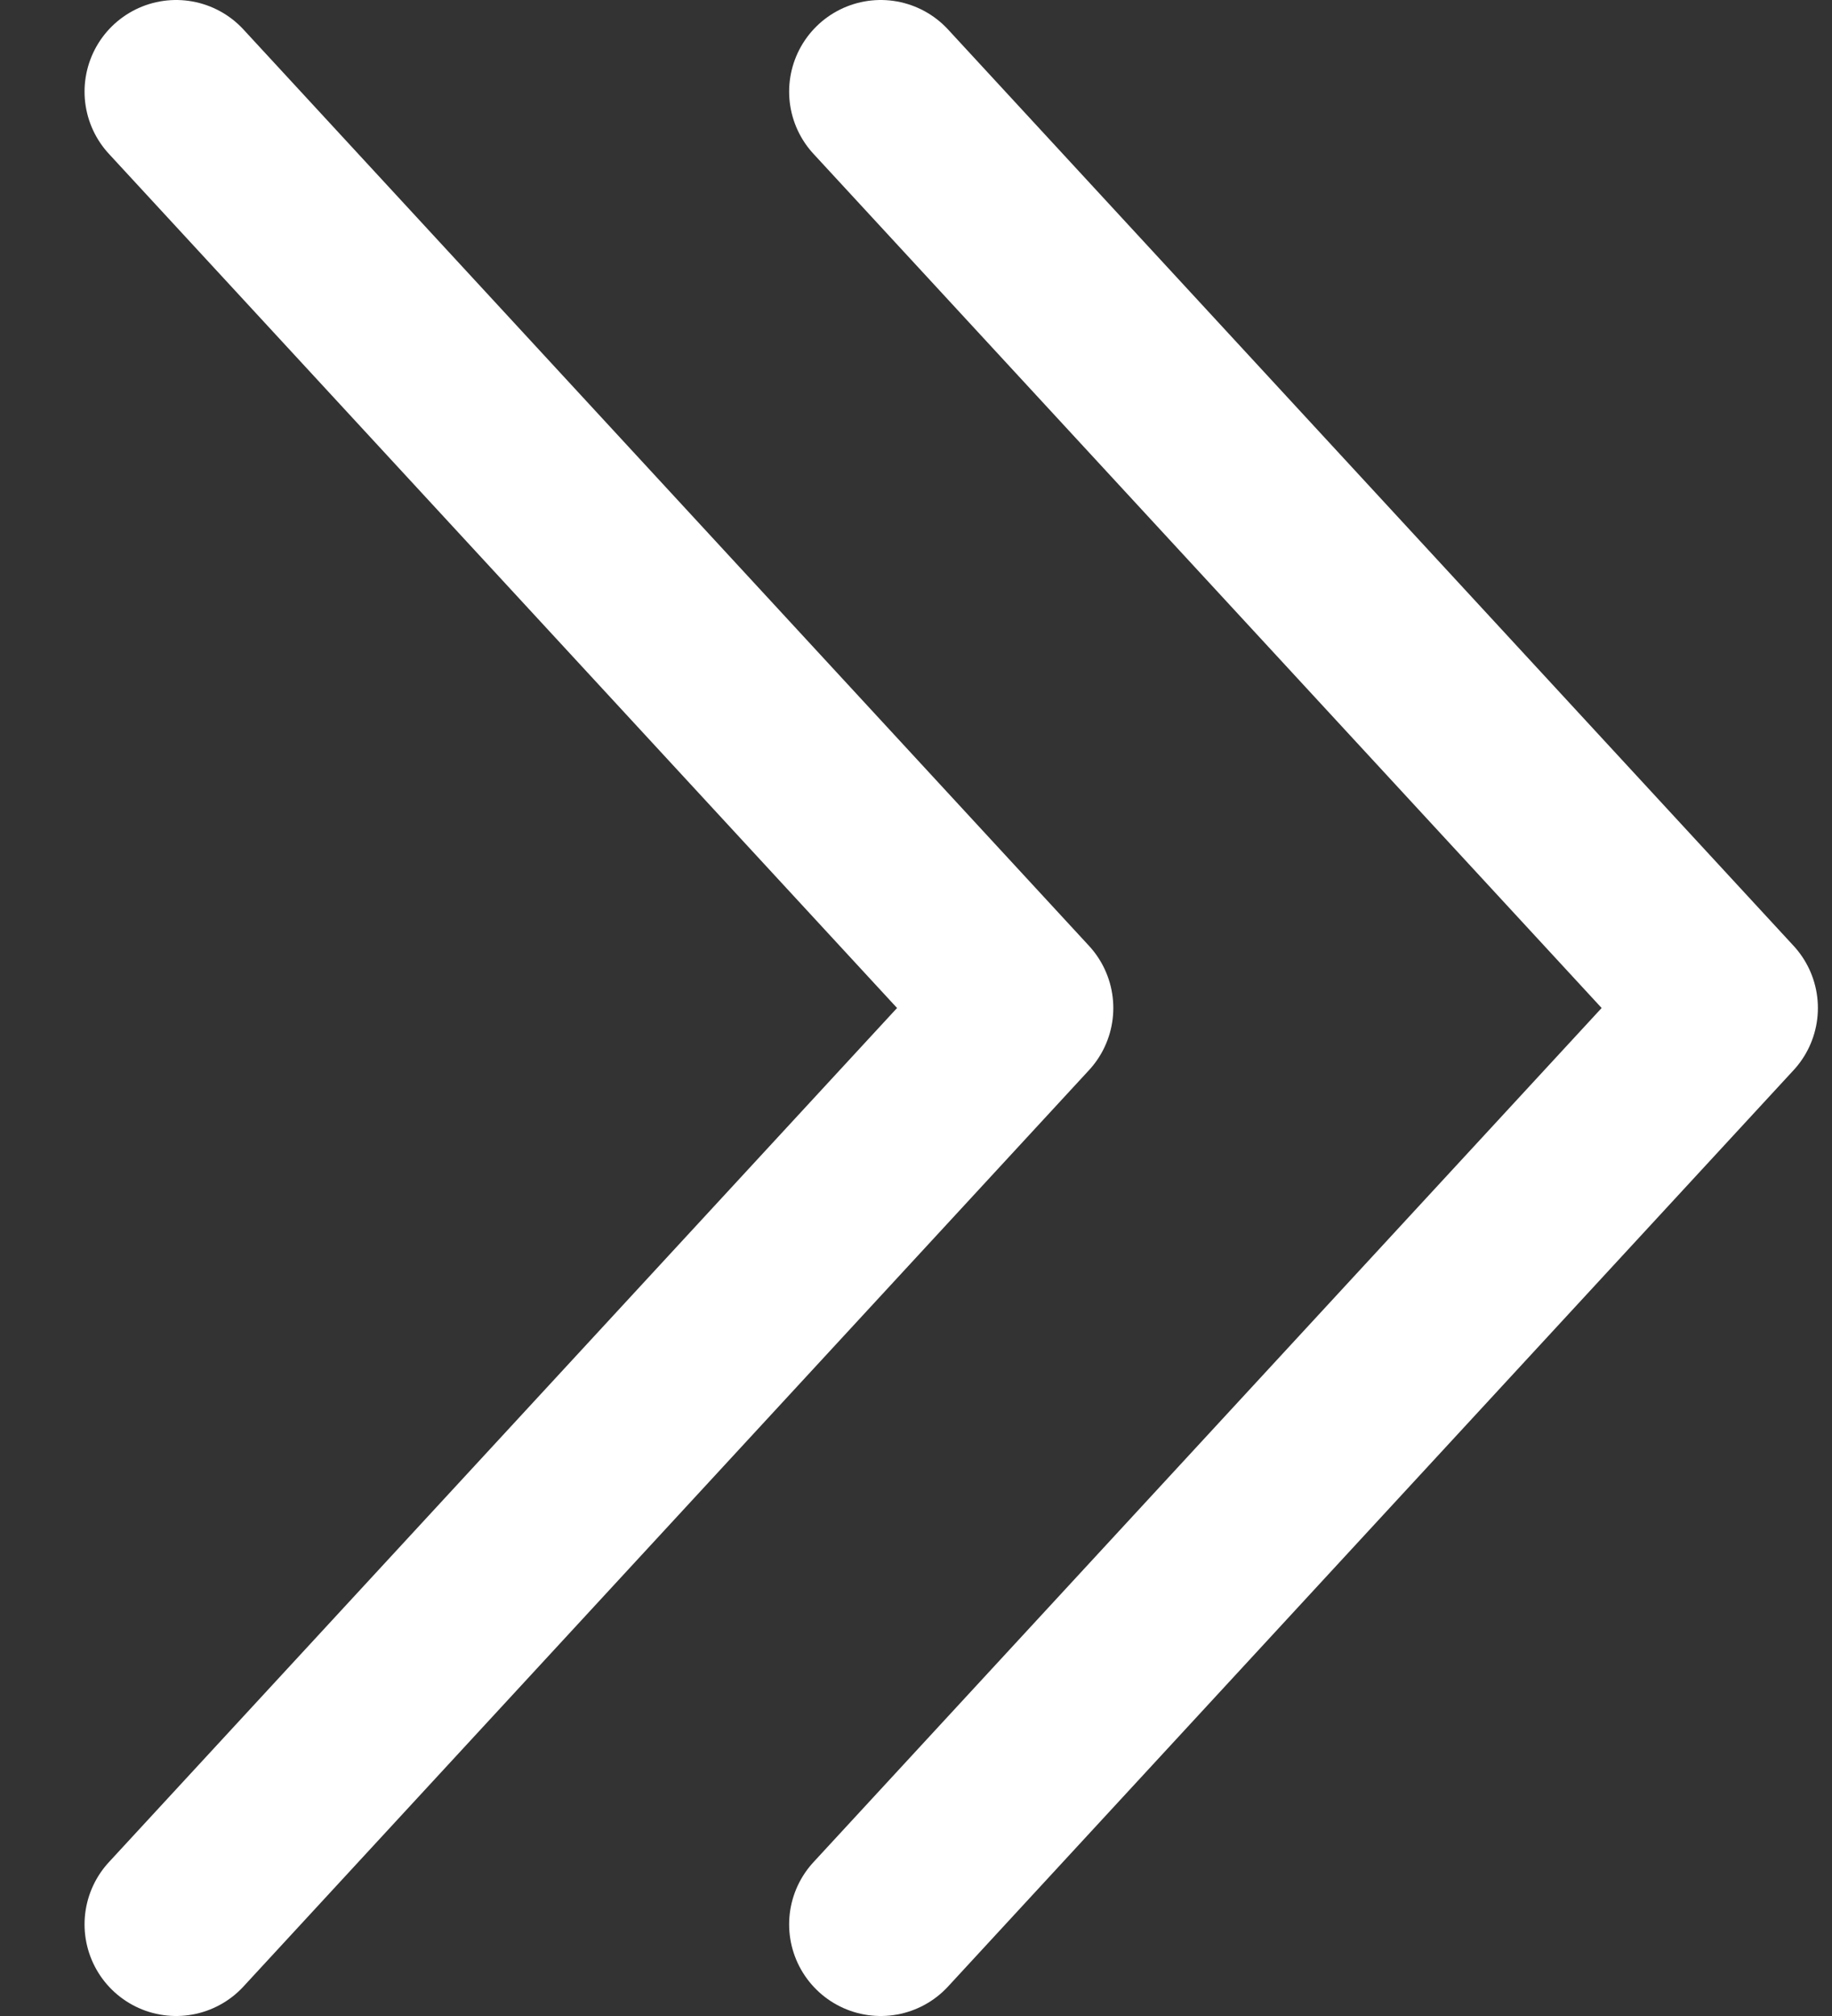 <?xml version="1.0" encoding="UTF-8"?> <svg xmlns="http://www.w3.org/2000/svg" width="20" height="22" viewBox="0 0 20 22" fill="none"><rect x="0" y="0" width="20" height="22" fill="#333333" stroke="none"/><path d="M1.923 1L11.154 11L1.923 21" stroke="white" stroke-width="2" stroke-linecap="round" stroke-linejoin="round"></path><path d="M9.615 1L18.846 11L9.615 21" stroke="white" stroke-width="2" stroke-linecap="round" stroke-linejoin="round"></path></svg> 